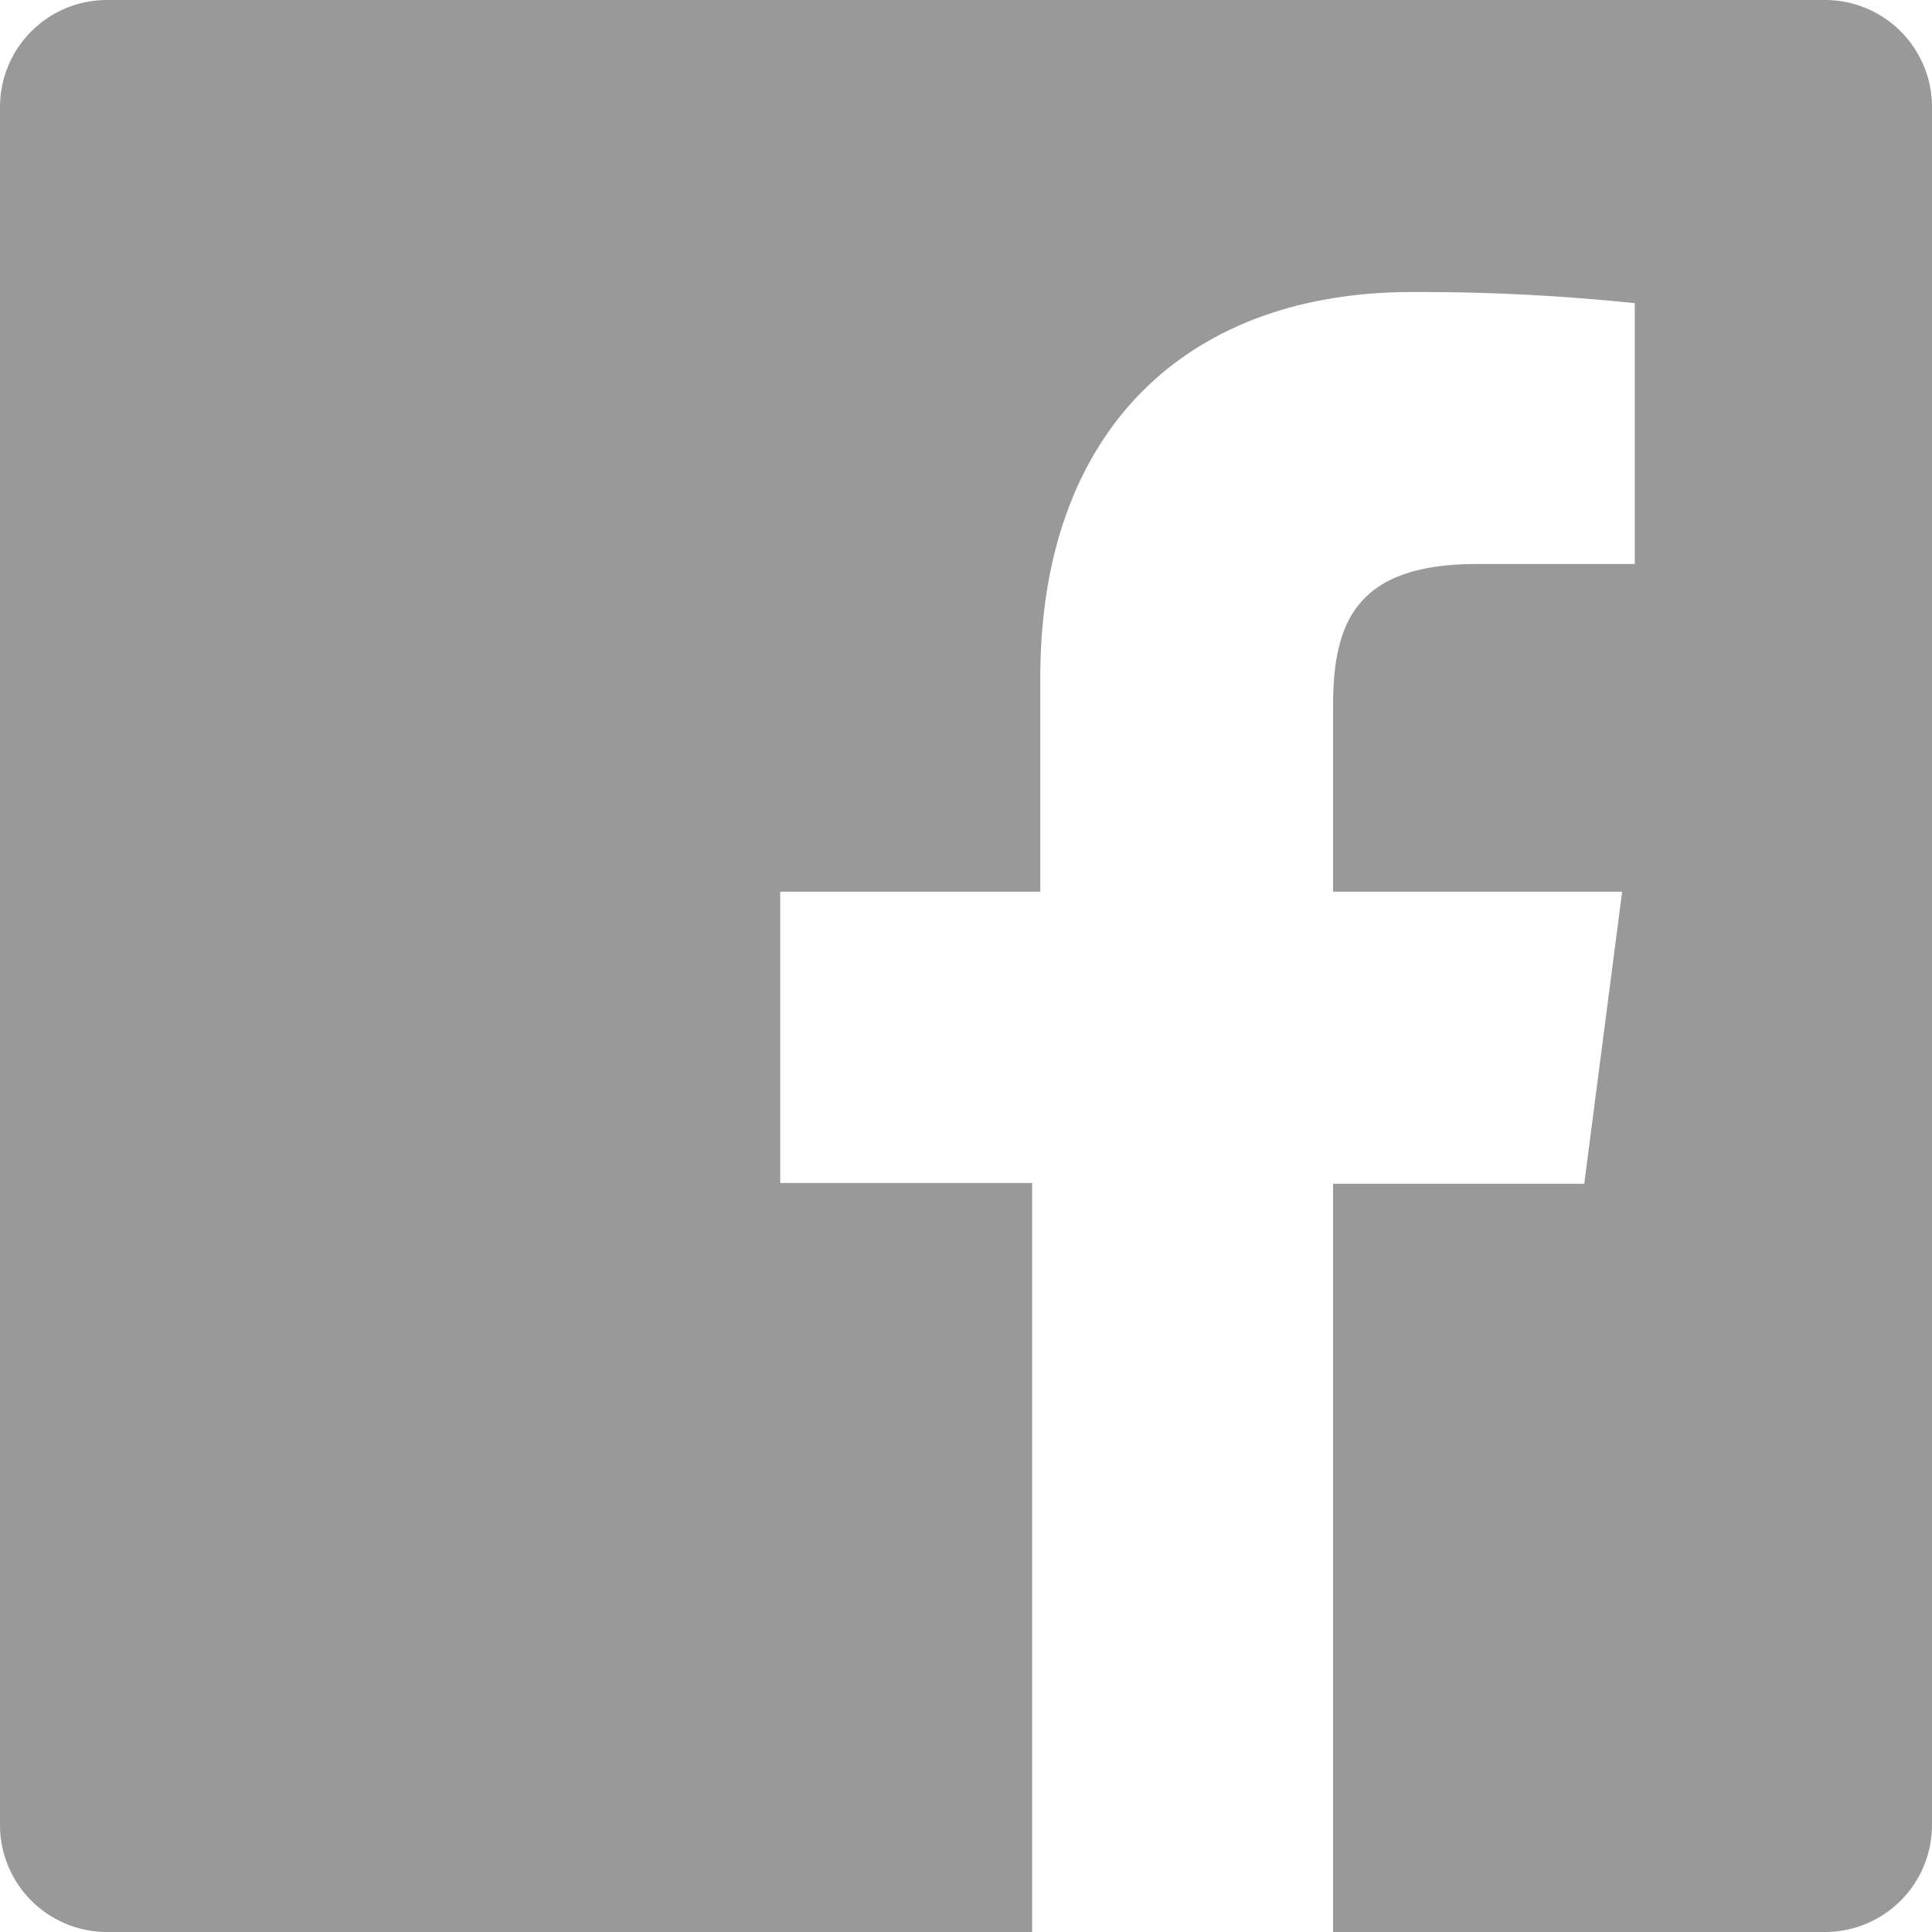 <svg xmlns="http://www.w3.org/2000/svg" viewBox="0 0 26 26"><defs><style>.cls-1{fill:#999;}</style></defs><title>facebook</title><path id="Facebook" class="cls-1" d="M26,24.57A1.44,1.44,0,0,1,24.57,26H17.94V15.93h3.38L21.83,12H17.94V9.5c0-1.14.32-1.91,1.94-1.91H22V4.08a27.77,27.77,0,0,0-3-.15c-3,0-5,1.83-5,5.19V12H10.5v3.92h3.39V26H1.44A1.44,1.44,0,0,1,0,24.57V1.44A1.44,1.44,0,0,1,1.44,0H24.57A1.44,1.44,0,0,1,26,1.44Z"/></svg>